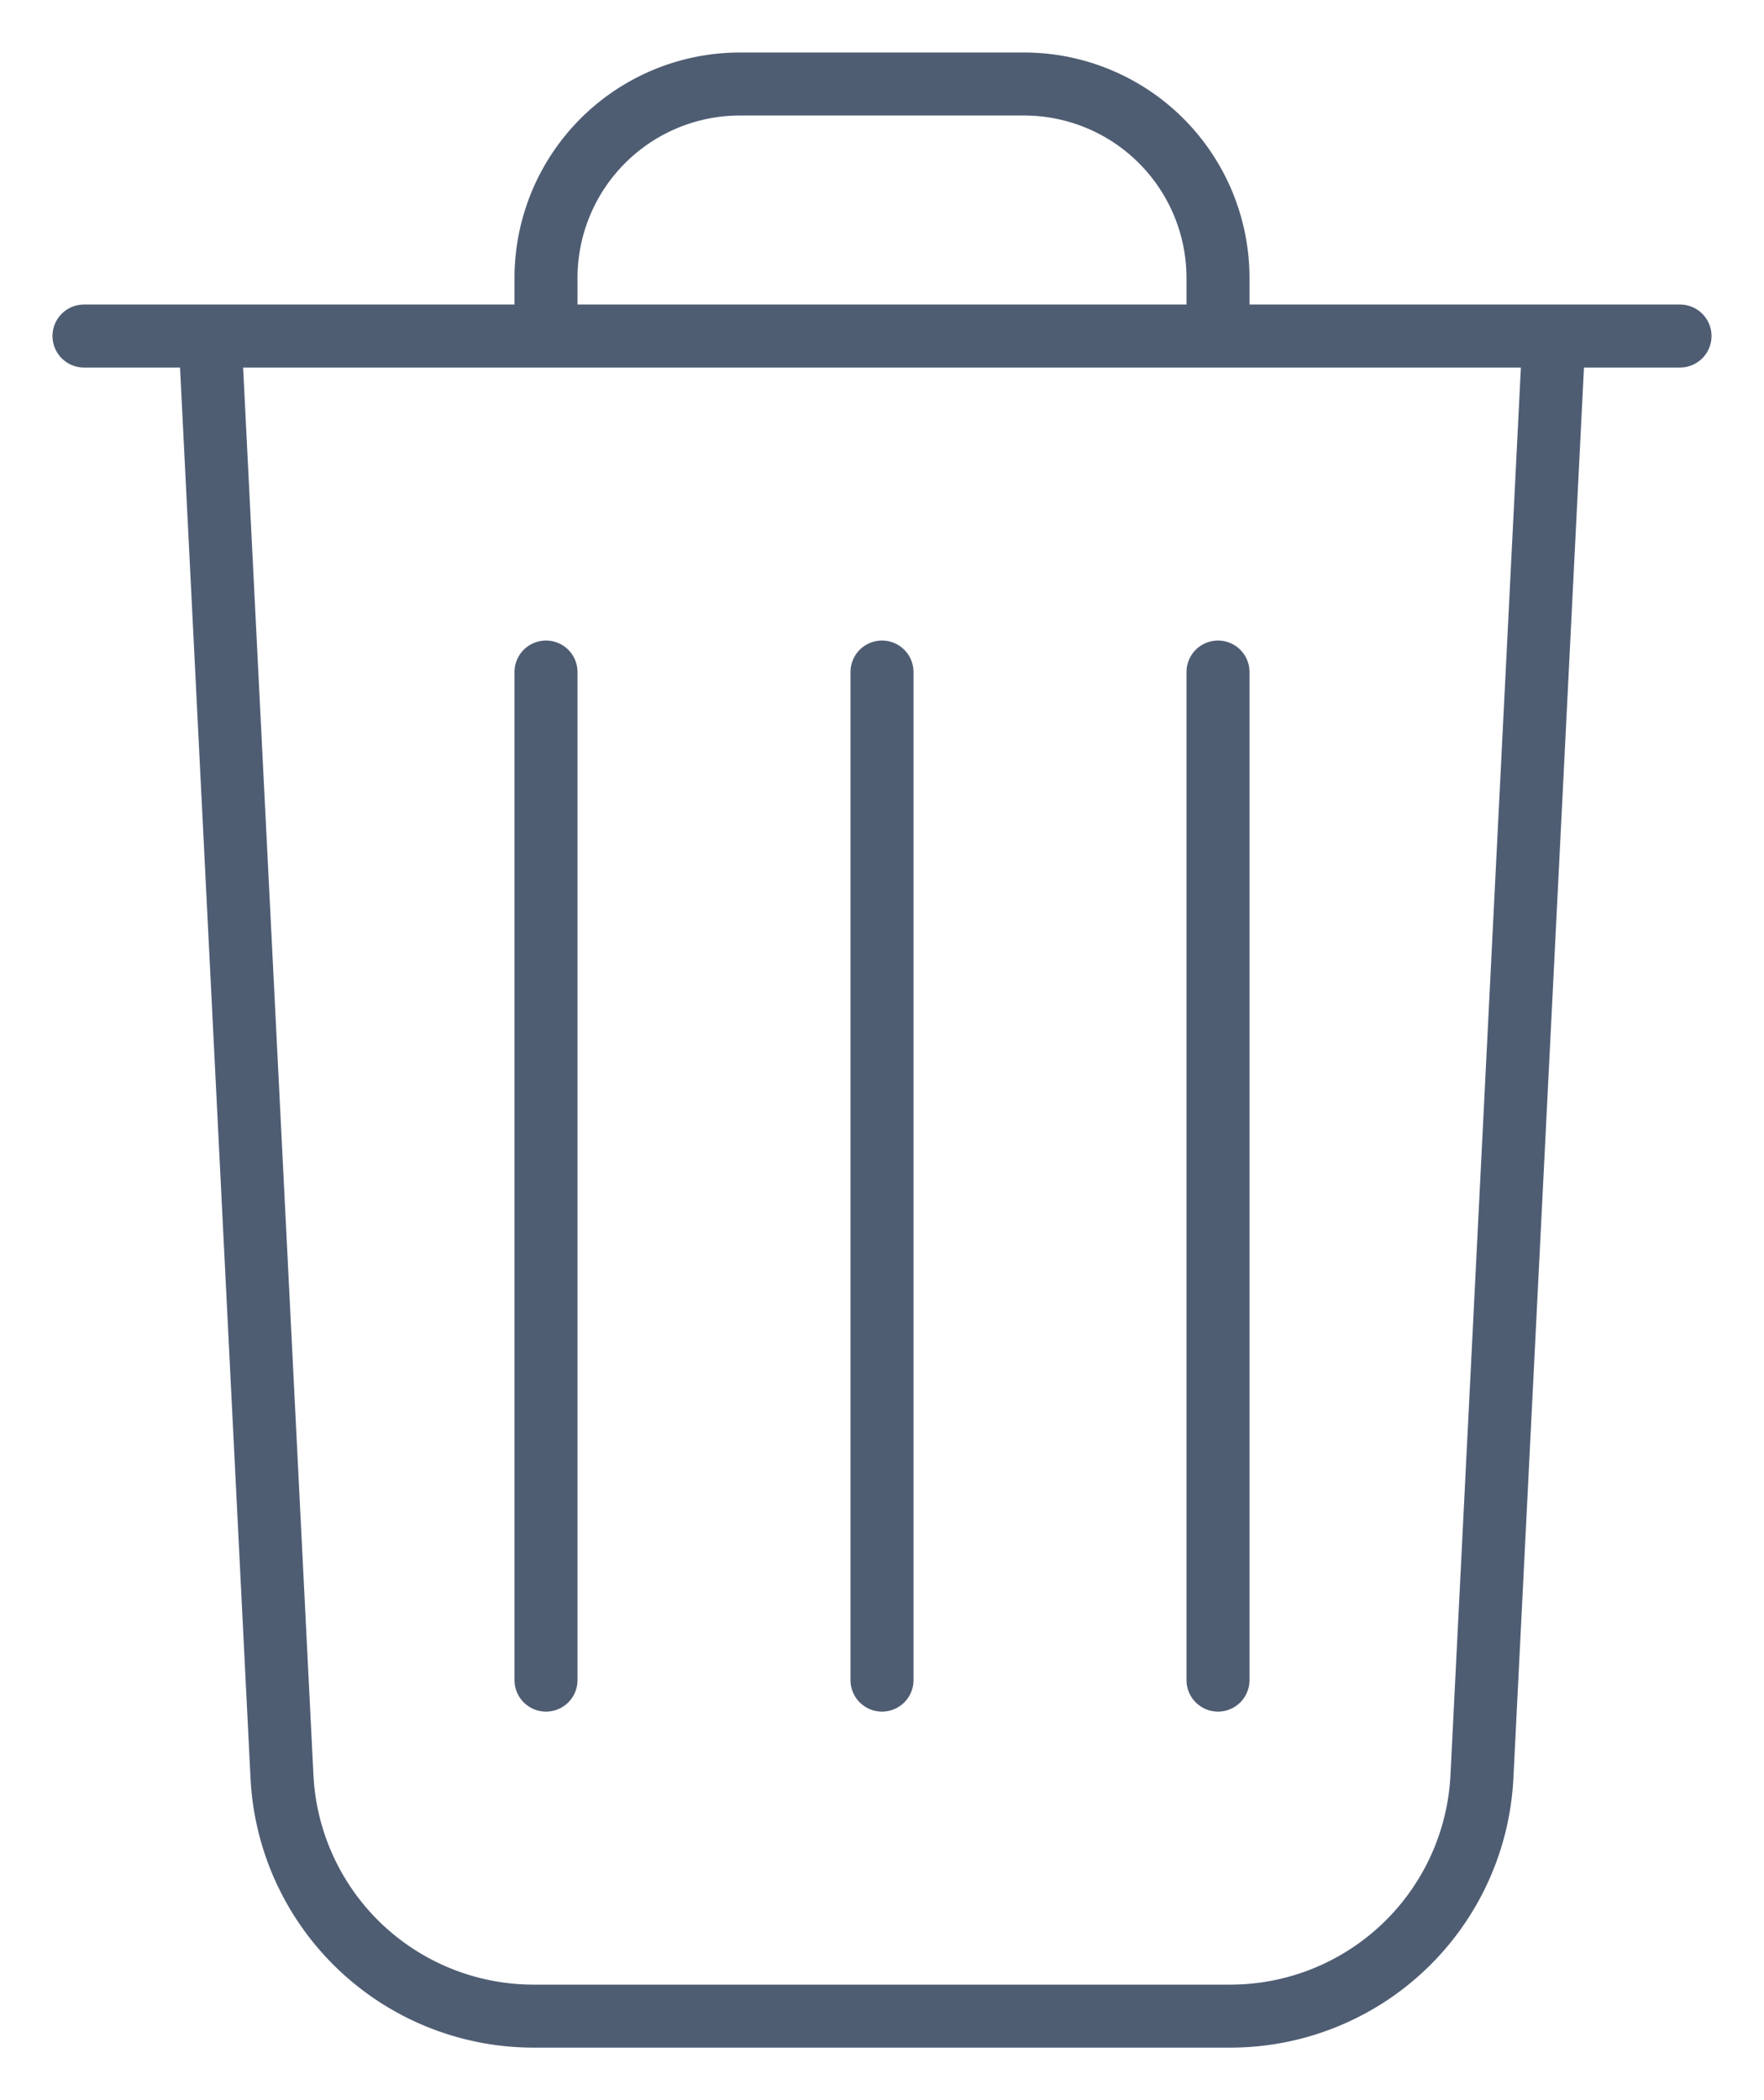 <svg width="21" height="25" viewBox="0 0 21 25" xmlns="http://www.w3.org/2000/svg">
    <defs>
        <filter color-interpolation-filters="auto" id="a">
            <feColorMatrix in="SourceGraphic" values="0 0 0 0 1 0 0 0 0 0 0 0 0 0 0 0 0 0 1 0"/>
        </filter>
    </defs>
    <g transform="translate(-1068 -1384)" filter="url(#a)" fill="none" fill-rule="evenodd" stroke-linecap="round" stroke-linejoin="round">
        <g stroke="#4F5D73" stroke-width=".75">
            <path d="M1069 1388h19M1082.5 1388h-8v-.691a2.31 2.31 0 0 1 2.309-2.309h3.382a2.31 2.31 0 0 1 2.309 2.309v.691zM1078.5 1392v12M1074.5 1392v12M1082.5 1392v12M1082.646 1408h-8.293a3 3 0 0 1-2.996-2.85l-.857-17.15h16l-.858 17.15a3 3 0 0 1-2.996 2.85z"/>
        </g>
    </g>
</svg>

